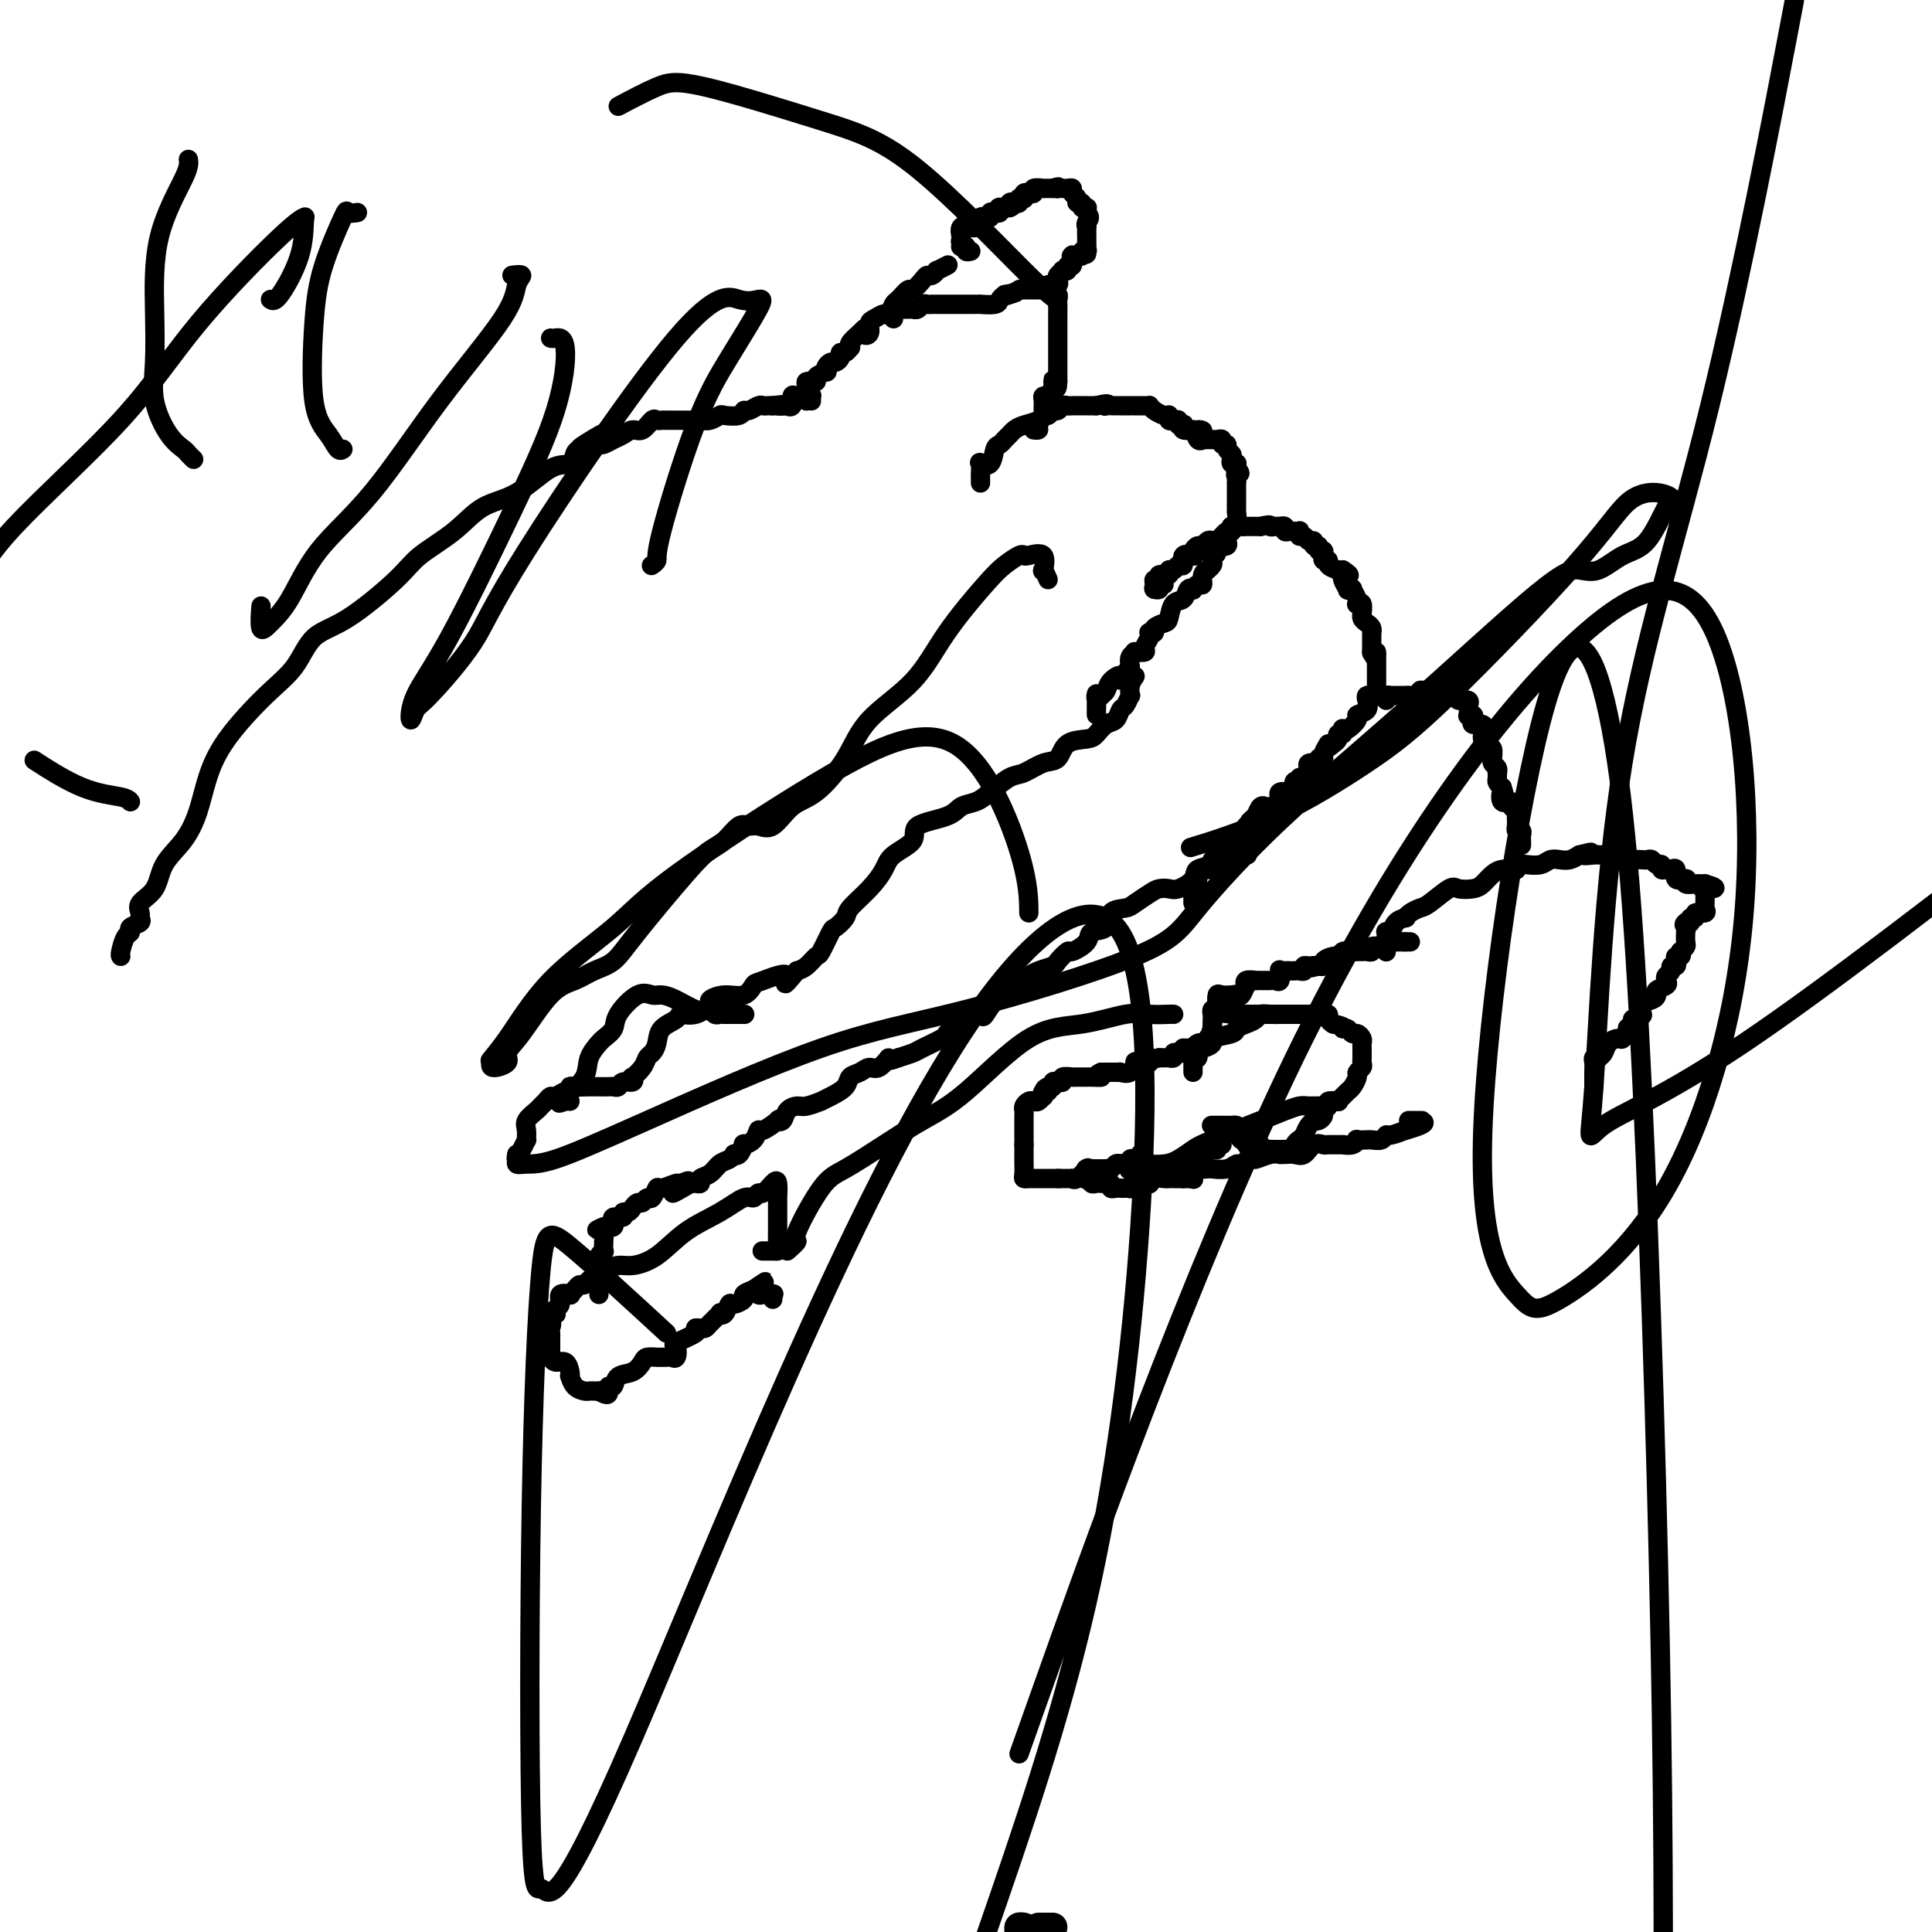 <svg viewBox='0 0 400 400' version='1.1' xmlns='http://www.w3.org/2000/svg' xmlns:xlink='http://www.w3.org/1999/xlink'><g fill='none' stroke='#000000' stroke-width='6' stroke-linecap='round' stroke-linejoin='round'><path d='M218,399c-0.875,0.000 -1.750,0.000 -2,0c-0.250,0.000 0.125,0.000 0,0c-0.125,0.000 -0.750,0.000 -1,0c-0.250,0.000 -0.125,0.000 0,0'/><path d='M212,399c-0.417,-0.083 -0.833,-0.167 -1,0c-0.167,0.167 -0.083,0.583 0,1'/><path d='M211,399c0.000,0.000 0.100,0.100 0.1,0.1'/><path d='M211,399c0.000,0.000 0.100,0.100 0.1,0.1'/></g>
<g fill='none' stroke='#000000' stroke-width='4' stroke-linecap='round' stroke-linejoin='round'><path d='M25,198c-0.079,-0.107 -0.157,-0.214 0,-1c0.157,-0.786 0.550,-2.252 1,-3c0.450,-0.748 0.959,-0.777 1,-1c0.041,-0.223 -0.384,-0.640 0,-1c0.384,-0.360 1.577,-0.664 2,-1c0.423,-0.336 0.075,-0.704 0,-1c-0.075,-0.296 0.122,-0.521 0,-1c-0.122,-0.479 -0.562,-1.214 0,-2c0.562,-0.786 2.128,-1.625 3,-3c0.872,-1.375 1.051,-3.287 2,-5c0.949,-1.713 2.668,-3.227 4,-5c1.332,-1.773 2.278,-3.805 3,-6c0.722,-2.195 1.219,-4.552 2,-7c0.781,-2.448 1.844,-4.986 4,-8c2.156,-3.014 5.403,-6.504 8,-9c2.597,-2.496 4.544,-3.997 6,-6c1.456,-2.003 2.422,-4.509 4,-6c1.578,-1.491 3.767,-1.968 7,-4c3.233,-2.032 7.510,-5.619 10,-8c2.490,-2.381 3.194,-3.556 5,-5c1.806,-1.444 4.715,-3.156 7,-5c2.285,-1.844 3.946,-3.821 6,-5c2.054,-1.179 4.501,-1.559 7,-3c2.499,-1.441 5.051,-3.941 7,-5c1.949,-1.059 3.296,-0.676 4,-1c0.704,-0.324 0.767,-1.357 1,-2c0.233,-0.643 0.638,-0.898 1,-1c0.362,-0.102 0.681,-0.051 1,0'/><path d='M121,93c8.620,-6.260 2.169,-2.410 0,-1c-2.169,1.410 -0.057,0.379 1,0c1.057,-0.379 1.060,-0.104 1,0c-0.060,0.104 -0.182,0.039 0,0c0.182,-0.039 0.668,-0.053 1,0c0.332,0.053 0.511,0.174 1,0c0.489,-0.174 1.286,-0.643 2,-1c0.714,-0.357 1.343,-0.603 2,-1c0.657,-0.397 1.343,-0.943 2,-1c0.657,-0.057 1.287,0.377 2,0c0.713,-0.377 1.511,-1.565 2,-2c0.489,-0.435 0.671,-0.117 1,0c0.329,0.117 0.806,0.031 1,0c0.194,-0.031 0.107,-0.009 1,0c0.893,0.009 2.767,0.003 4,0c1.233,-0.003 1.826,-0.005 2,0c0.174,0.005 -0.072,0.015 0,0c0.072,-0.015 0.460,-0.055 1,0c0.540,0.055 1.230,0.207 2,0c0.770,-0.207 1.620,-0.772 2,-1c0.380,-0.228 0.291,-0.117 1,0c0.709,0.117 2.217,0.242 3,0c0.783,-0.242 0.839,-0.849 1,-1c0.161,-0.151 0.425,0.156 1,0c0.575,-0.156 1.461,-0.774 2,-1c0.539,-0.226 0.732,-0.061 1,0c0.268,0.061 0.611,0.016 1,0c0.389,-0.016 0.826,-0.005 1,0c0.174,0.005 0.087,0.002 0,0'/><path d='M160,84c3.968,-0.466 1.388,-0.133 1,0c-0.388,0.133 1.414,0.064 2,0c0.586,-0.064 -0.046,-0.123 0,0c0.046,0.123 0.769,0.428 1,0c0.231,-0.428 -0.031,-1.589 0,-2c0.031,-0.411 0.354,-0.072 1,0c0.646,0.072 1.613,-0.122 2,0c0.387,0.122 0.193,0.561 0,1'/><path d='M167,83c1.167,-0.167 0.583,-0.083 0,0'/><path d='M168,83c-0.022,-0.422 -0.044,-0.844 0,-1c0.044,-0.156 0.156,-0.044 0,0c-0.156,0.044 -0.578,0.022 -1,0'/><path d='M167,82c-0.159,-0.050 -0.058,0.326 0,0c0.058,-0.326 0.072,-1.355 0,-2c-0.072,-0.645 -0.232,-0.908 0,-1c0.232,-0.092 0.854,-0.015 1,0c0.146,0.015 -0.185,-0.034 0,0c0.185,0.034 0.886,0.150 1,0c0.114,-0.150 -0.359,-0.566 0,-1c0.359,-0.434 1.549,-0.886 2,-1c0.451,-0.114 0.163,0.110 0,0c-0.163,-0.110 -0.202,-0.555 0,-1c0.202,-0.445 0.645,-0.889 1,-1c0.355,-0.111 0.620,0.110 1,0c0.380,-0.110 0.873,-0.551 1,-1c0.127,-0.449 -0.111,-0.907 0,-1c0.111,-0.093 0.571,0.180 1,0c0.429,-0.180 0.826,-0.811 1,-1c0.174,-0.189 0.124,0.065 0,0c-0.124,-0.065 -0.321,-0.447 0,-1c0.321,-0.553 1.161,-1.276 2,-2'/><path d='M178,69c1.865,-2.041 1.028,-0.642 1,0c-0.028,0.642 0.752,0.528 1,0c0.248,-0.528 -0.035,-1.469 0,-2c0.035,-0.531 0.390,-0.652 1,-1c0.610,-0.348 1.477,-0.924 2,-1c0.523,-0.076 0.702,0.349 1,0c0.298,-0.349 0.713,-1.473 1,-2c0.287,-0.527 0.444,-0.457 1,-1c0.556,-0.543 1.511,-1.700 2,-2c0.489,-0.300 0.514,0.255 1,0c0.486,-0.255 1.435,-1.321 2,-2c0.565,-0.679 0.747,-0.970 1,-1c0.253,-0.030 0.576,0.202 1,0c0.424,-0.202 0.949,-0.838 1,-1c0.051,-0.162 -0.371,0.149 0,0c0.371,-0.149 1.535,-0.757 2,-1c0.465,-0.243 0.233,-0.122 0,0'/><path d='M201,52c-0.453,0.112 -0.906,0.223 -1,0c-0.094,-0.223 0.171,-0.781 0,-1c-0.171,-0.219 -0.777,-0.097 -1,0c-0.223,0.097 -0.064,0.171 0,0c0.064,-0.171 0.032,-0.585 0,-1'/><path d='M199,50c-0.307,-0.240 -0.076,0.160 0,0c0.076,-0.160 -0.005,-0.879 0,-1c0.005,-0.121 0.096,0.356 0,0c-0.096,-0.356 -0.379,-1.544 0,-2c0.379,-0.456 1.421,-0.178 2,0c0.579,0.178 0.694,0.258 1,0c0.306,-0.258 0.804,-0.853 1,-1c0.196,-0.147 0.090,0.153 0,0c-0.090,-0.153 -0.165,-0.759 0,-1c0.165,-0.241 0.570,-0.116 1,0c0.430,0.116 0.886,0.223 1,0c0.114,-0.223 -0.115,-0.778 0,-1c0.115,-0.222 0.572,-0.112 1,0c0.428,0.112 0.826,0.226 1,0c0.174,-0.226 0.124,-0.792 0,-1c-0.124,-0.208 -0.321,-0.060 0,0c0.321,0.060 1.161,0.030 2,0'/><path d='M209,43c1.559,-1.023 0.455,-0.082 0,0c-0.455,0.082 -0.262,-0.696 0,-1c0.262,-0.304 0.592,-0.133 1,0c0.408,0.133 0.893,0.228 1,0c0.107,-0.228 -0.165,-0.779 0,-1c0.165,-0.221 0.766,-0.111 1,0c0.234,0.111 0.099,0.222 0,0c-0.099,-0.222 -0.163,-0.777 0,-1c0.163,-0.223 0.552,-0.112 1,0c0.448,0.112 0.956,0.226 1,0c0.044,-0.226 -0.375,-0.793 0,-1c0.375,-0.207 1.544,-0.056 2,0c0.456,0.056 0.200,0.015 0,0c-0.200,-0.015 -0.343,-0.004 0,0c0.343,0.004 1.171,0.002 2,0'/><path d='M218,39c1.632,-0.619 1.212,-0.167 1,0c-0.212,0.167 -0.216,0.048 0,0c0.216,-0.048 0.650,-0.024 1,0c0.350,0.024 0.614,0.049 1,0c0.386,-0.049 0.892,-0.172 1,0c0.108,0.172 -0.182,0.638 0,1c0.182,0.362 0.837,0.619 1,1c0.163,0.381 -0.167,0.887 0,1c0.167,0.113 0.829,-0.167 1,0c0.171,0.167 -0.150,0.779 0,1c0.150,0.221 0.772,0.049 1,0c0.228,-0.049 0.061,0.025 0,0c-0.061,-0.025 -0.018,-0.150 0,0c0.018,0.150 0.009,0.575 0,1'/><path d='M225,44c1.083,1.158 0.290,1.554 0,2c-0.290,0.446 -0.078,0.941 0,1c0.078,0.059 0.021,-0.318 0,0c-0.021,0.318 -0.006,1.333 0,2c0.006,0.667 0.002,0.987 0,1c-0.002,0.013 -0.000,-0.282 0,0c0.000,0.282 0.000,1.141 0,2'/><path d='M225,52c-0.019,1.233 -0.065,0.316 0,0c0.065,-0.316 0.242,-0.032 0,0c-0.242,0.032 -0.902,-0.190 -1,0c-0.098,0.190 0.367,0.791 0,1c-0.367,0.209 -1.567,0.027 -2,0c-0.433,-0.027 -0.101,0.102 0,0c0.101,-0.102 -0.030,-0.433 0,0c0.030,0.433 0.219,1.632 0,2c-0.219,0.368 -0.847,-0.095 -1,0c-0.153,0.095 0.169,0.746 0,1c-0.169,0.254 -0.828,0.110 -1,0c-0.172,-0.110 0.145,-0.187 0,0c-0.145,0.187 -0.750,0.638 -1,1c-0.250,0.362 -0.144,0.636 0,1c0.144,0.364 0.327,0.818 0,1c-0.327,0.182 -1.163,0.091 -2,0'/><path d='M217,59c-1.333,1.167 -0.667,0.583 0,0'/><path d='M217,59c-0.111,0.422 -0.222,0.844 0,1c0.222,0.156 0.778,0.044 1,0c0.222,-0.044 0.111,-0.022 0,0'/><path d='M218,60c0.094,0.395 -0.171,0.883 0,1c0.171,0.117 0.778,-0.137 1,0c0.222,0.137 0.060,0.664 0,1c-0.060,0.336 -0.016,0.481 0,1c0.016,0.519 0.004,1.414 0,2c-0.004,0.586 -0.001,0.865 0,1c0.001,0.135 0.000,0.128 0,0c-0.000,-0.128 -0.000,-0.376 0,0c0.000,0.376 0.000,1.375 0,2c-0.000,0.625 -0.000,0.874 0,1c0.000,0.126 0.000,0.127 0,0c-0.000,-0.127 -0.000,-0.384 0,0c0.000,0.384 0.000,1.407 0,2c-0.000,0.593 -0.000,0.755 0,1c0.000,0.245 0.000,0.571 0,1c-0.000,0.429 -0.000,0.960 0,1c0.000,0.040 0.000,-0.410 0,0c-0.000,0.410 -0.000,1.682 0,2c0.000,0.318 0.000,-0.317 0,0c-0.000,0.317 -0.000,1.585 0,2c0.000,0.415 0.000,-0.024 0,0c-0.000,0.024 -0.000,0.512 0,1'/><path d='M219,79c-0.088,2.911 -0.807,0.689 -1,0c-0.193,-0.689 0.141,0.155 0,1c-0.141,0.845 -0.756,1.693 -1,2c-0.244,0.307 -0.118,0.075 0,0c0.118,-0.075 0.229,0.006 0,0c-0.229,-0.006 -0.797,-0.100 -1,0c-0.203,0.100 -0.039,0.395 0,1c0.039,0.605 -0.046,1.521 0,2c0.046,0.479 0.222,0.521 0,1c-0.222,0.479 -0.843,1.397 -1,2c-0.157,0.603 0.150,0.893 0,1c-0.150,0.107 -0.757,0.031 -1,0c-0.243,-0.031 -0.121,-0.015 0,0'/><path d='M185,66c-0.089,-0.309 -0.177,-0.619 0,-1c0.177,-0.381 0.621,-0.834 1,-1c0.379,-0.166 0.693,-0.043 1,0c0.307,0.043 0.607,0.008 1,0c0.393,-0.008 0.879,0.012 1,0c0.121,-0.012 -0.123,-0.056 0,0c0.123,0.056 0.611,0.211 1,0c0.389,-0.211 0.678,-0.789 1,-1c0.322,-0.211 0.678,-0.057 1,0c0.322,0.057 0.609,0.015 1,0c0.391,-0.015 0.887,-0.004 1,0c0.113,0.004 -0.157,0.001 0,0c0.157,-0.001 0.741,-0.000 1,0c0.259,0.000 0.193,0.000 1,0c0.807,-0.000 2.486,-0.000 3,0c0.514,0.000 -0.139,0.001 0,0c0.139,-0.001 1.070,-0.003 2,0c0.930,0.003 1.860,0.012 2,0c0.140,-0.012 -0.509,-0.044 0,0c0.509,0.044 2.175,0.166 3,0c0.825,-0.166 0.807,-0.619 1,-1c0.193,-0.381 0.596,-0.691 1,-1'/><path d='M208,61c3.818,-0.790 1.863,-0.264 1,0c-0.863,0.264 -0.634,0.267 0,0c0.634,-0.267 1.672,-0.804 2,-1c0.328,-0.196 -0.053,-0.053 0,0c0.053,0.053 0.540,0.014 1,0c0.460,-0.014 0.894,-0.004 1,0c0.106,0.004 -0.116,0.001 0,0c0.116,-0.001 0.570,-0.000 1,0c0.430,0.000 0.837,0.000 1,0c0.163,-0.000 0.081,-0.000 0,0'/><path d='M203,100c0.004,-0.368 0.008,-0.737 0,-1c-0.008,-0.263 -0.027,-0.421 0,-1c0.027,-0.579 0.101,-1.580 0,-2c-0.101,-0.420 -0.378,-0.259 0,0c0.378,0.259 1.411,0.616 2,0c0.589,-0.616 0.735,-2.207 1,-3c0.265,-0.793 0.650,-0.790 1,-1c0.350,-0.210 0.665,-0.633 1,-1c0.335,-0.367 0.692,-0.677 1,-1c0.308,-0.323 0.569,-0.660 1,-1c0.431,-0.340 1.033,-0.684 2,-1c0.967,-0.316 2.301,-0.606 3,-1c0.699,-0.394 0.765,-0.894 1,-1c0.235,-0.106 0.641,0.182 1,0c0.359,-0.182 0.672,-0.833 1,-1c0.328,-0.167 0.672,0.151 1,0c0.328,-0.151 0.640,-0.773 1,-1c0.360,-0.227 0.766,-0.061 1,0c0.234,0.061 0.294,0.016 1,0c0.706,-0.016 2.059,-0.005 3,0c0.941,0.005 1.471,0.002 2,0'/><path d='M227,84c3.112,-0.774 2.392,-0.207 2,0c-0.392,0.207 -0.456,0.056 0,0c0.456,-0.056 1.433,-0.015 2,0c0.567,0.015 0.725,0.004 1,0c0.275,-0.004 0.669,-0.001 1,0c0.331,0.001 0.600,0.000 1,0c0.400,-0.000 0.930,-0.001 1,0c0.070,0.001 -0.319,0.003 0,0c0.319,-0.003 1.346,-0.011 2,0c0.654,0.011 0.936,0.041 1,0c0.064,-0.041 -0.088,-0.154 0,0c0.088,0.154 0.416,0.576 1,1c0.584,0.424 1.424,0.849 2,1c0.576,0.151 0.889,0.027 1,0c0.111,-0.027 0.020,0.044 0,0c-0.020,-0.044 0.032,-0.204 0,0c-0.032,0.204 -0.149,0.773 0,1c0.149,0.227 0.562,0.112 1,0c0.438,-0.112 0.900,-0.222 1,0c0.100,0.222 -0.162,0.778 0,1c0.162,0.222 0.747,0.112 1,0c0.253,-0.112 0.173,-0.226 0,0c-0.173,0.226 -0.438,0.793 0,1c0.438,0.207 1.579,0.056 2,0c0.421,-0.056 0.120,-0.016 0,0c-0.120,0.016 -0.060,0.008 0,0'/><path d='M247,89c3.338,0.652 1.682,-0.218 1,0c-0.682,0.218 -0.389,1.522 0,2c0.389,0.478 0.874,0.128 1,0c0.126,-0.128 -0.107,-0.034 0,0c0.107,0.034 0.555,0.008 1,0c0.445,-0.008 0.889,0.002 1,0c0.111,-0.002 -0.110,-0.015 0,0c0.110,0.015 0.550,0.060 1,0c0.450,-0.060 0.909,-0.223 1,0c0.091,0.223 -0.186,0.833 0,1c0.186,0.167 0.833,-0.109 1,0c0.167,0.109 -0.148,0.604 0,1c0.148,0.396 0.758,0.694 1,1c0.242,0.306 0.117,0.621 0,1c-0.117,0.379 -0.227,0.823 0,1c0.227,0.177 0.792,0.086 1,0c0.208,-0.086 0.059,-0.167 0,0c-0.059,0.167 -0.030,0.584 0,1'/><path d='M256,97c1.392,1.422 0.373,0.977 0,1c-0.373,0.023 -0.100,0.513 0,1c0.100,0.487 0.027,0.971 0,1c-0.027,0.029 -0.007,-0.396 0,0c0.007,0.396 0.002,1.613 0,2c-0.002,0.387 -0.001,-0.055 0,0c0.001,0.055 0.000,0.607 0,1c-0.000,0.393 -0.000,0.625 0,1c0.000,0.375 0.001,0.891 0,1c-0.001,0.109 -0.004,-0.191 0,0c0.004,0.191 0.015,0.874 0,1c-0.015,0.126 -0.056,-0.303 0,0c0.056,0.303 0.207,1.338 0,2c-0.207,0.662 -0.774,0.951 -1,1c-0.226,0.049 -0.112,-0.141 0,0c0.112,0.141 0.221,0.612 0,1c-0.221,0.388 -0.770,0.692 -1,1c-0.230,0.308 -0.139,0.622 0,1c0.139,0.378 0.325,0.822 0,1c-0.325,0.178 -1.163,0.089 -2,0'/><path d='M252,113c-0.558,2.714 0.048,1.501 0,1c-0.048,-0.501 -0.749,-0.288 -1,0c-0.251,0.288 -0.052,0.651 0,1c0.052,0.349 -0.043,0.684 0,1c0.043,0.316 0.222,0.614 0,1c-0.222,0.386 -0.847,0.859 -1,1c-0.153,0.141 0.165,-0.050 0,0c-0.165,0.050 -0.814,0.339 -1,1c-0.186,0.661 0.090,1.692 0,2c-0.090,0.308 -0.548,-0.106 -1,0c-0.452,0.106 -0.898,0.733 -1,1c-0.102,0.267 0.141,0.173 0,0c-0.141,-0.173 -0.666,-0.425 -1,0c-0.334,0.425 -0.475,1.528 -1,2c-0.525,0.472 -1.432,0.312 -2,1c-0.568,0.688 -0.797,2.223 -1,3c-0.203,0.777 -0.380,0.796 -1,1c-0.620,0.204 -1.682,0.593 -2,1c-0.318,0.407 0.106,0.834 0,1c-0.106,0.166 -0.744,0.073 -1,0c-0.256,-0.073 -0.129,-0.124 0,0c0.129,0.124 0.260,0.425 0,1c-0.260,0.575 -0.910,1.424 -1,2c-0.090,0.576 0.382,0.878 0,1c-0.382,0.122 -1.618,0.064 -2,0c-0.382,-0.064 0.089,-0.133 0,0c-0.089,0.133 -0.740,0.466 -1,1c-0.260,0.534 -0.130,1.267 0,2'/><path d='M234,138c-3.128,4.288 -1.947,2.508 -2,2c-0.053,-0.508 -1.338,0.256 -2,1c-0.662,0.744 -0.699,1.469 -1,2c-0.301,0.531 -0.865,0.867 -1,1c-0.135,0.133 0.160,0.064 0,0c-0.160,-0.064 -0.775,-0.123 -1,0c-0.225,0.123 -0.060,0.428 0,1c0.060,0.572 0.016,1.410 0,2c-0.016,0.590 -0.004,0.931 0,1c0.004,0.069 0.001,-0.135 0,-1c-0.001,-0.865 -0.000,-2.390 0,-3c0.000,-0.610 0.000,-0.305 0,0'/><path d='M241,121c-0.452,-0.113 -0.905,-0.226 -1,0c-0.095,0.226 0.167,0.792 0,1c-0.167,0.208 -0.762,0.060 -1,0c-0.238,-0.060 -0.119,-0.030 0,0'/><path d='M239,122c-0.291,-0.006 -0.018,-0.522 0,-1c0.018,-0.478 -0.220,-0.917 0,-1c0.220,-0.083 0.899,0.189 1,0c0.101,-0.189 -0.377,-0.840 0,-1c0.377,-0.160 1.608,0.169 2,0c0.392,-0.169 -0.055,-0.837 0,-1c0.055,-0.163 0.611,0.181 1,0c0.389,-0.181 0.612,-0.885 1,-1c0.388,-0.115 0.940,0.359 1,0c0.060,-0.359 -0.373,-1.550 0,-2c0.373,-0.450 1.553,-0.158 2,0c0.447,0.158 0.161,0.182 0,0c-0.161,-0.182 -0.198,-0.571 0,-1c0.198,-0.429 0.629,-0.897 1,-1c0.371,-0.103 0.680,0.161 1,0c0.320,-0.161 0.649,-0.746 1,-1c0.351,-0.254 0.724,-0.177 1,0c0.276,0.177 0.455,0.454 1,0c0.545,-0.454 1.456,-1.638 2,-2c0.544,-0.362 0.719,0.099 1,0c0.281,-0.099 0.667,-0.759 1,-1c0.333,-0.241 0.614,-0.065 1,0c0.386,0.065 0.878,0.017 1,0c0.122,-0.017 -0.125,-0.005 0,0c0.125,0.005 0.621,0.001 1,0c0.379,-0.001 0.640,-0.000 1,0c0.360,0.000 0.817,0.000 1,0c0.183,-0.000 0.091,-0.000 0,0'/><path d='M261,109c2.421,-0.619 1.973,-0.167 2,0c0.027,0.167 0.528,0.048 1,0c0.472,-0.048 0.914,-0.027 1,0c0.086,0.027 -0.184,0.060 0,0c0.184,-0.060 0.824,-0.212 1,0c0.176,0.212 -0.110,0.788 0,1c0.110,0.212 0.617,0.061 1,0c0.383,-0.061 0.642,-0.032 1,0c0.358,0.032 0.817,0.065 1,0c0.183,-0.065 0.092,-0.229 0,0c-0.092,0.229 -0.183,0.850 0,1c0.183,0.150 0.642,-0.171 1,0c0.358,0.171 0.617,0.835 1,1c0.383,0.165 0.891,-0.167 1,0c0.109,0.167 -0.181,0.833 0,1c0.181,0.167 0.833,-0.167 1,0c0.167,0.167 -0.153,0.833 0,1c0.153,0.167 0.777,-0.166 1,0c0.223,0.166 0.044,0.832 0,1c-0.044,0.168 0.047,-0.161 0,0c-0.047,0.161 -0.234,0.814 0,1c0.234,0.186 0.887,-0.094 1,0c0.113,0.094 -0.316,0.564 0,1c0.316,0.436 1.376,0.839 2,1c0.624,0.161 0.812,0.081 1,0'/><path d='M278,118c2.625,1.626 0.688,1.192 0,1c-0.688,-0.192 -0.128,-0.142 0,0c0.128,0.142 -0.177,0.376 0,1c0.177,0.624 0.836,1.638 1,2c0.164,0.362 -0.166,0.072 0,0c0.166,-0.072 0.828,0.072 1,0c0.172,-0.072 -0.146,-0.361 0,0c0.146,0.361 0.757,1.372 1,2c0.243,0.628 0.118,0.871 0,1c-0.118,0.129 -0.228,0.143 0,0c0.228,-0.143 0.796,-0.442 1,0c0.204,0.442 0.044,1.624 0,2c-0.044,0.376 0.027,-0.053 0,0c-0.027,0.053 -0.151,0.589 0,1c0.151,0.411 0.576,0.698 1,1c0.424,0.302 0.846,0.620 1,1c0.154,0.380 0.041,0.821 0,1c-0.041,0.179 -0.011,0.094 0,0c0.011,-0.094 0.003,-0.197 0,0c-0.003,0.197 -0.001,0.694 0,1c0.001,0.306 0.000,0.422 0,1c-0.000,0.578 -0.000,1.617 0,2c0.000,0.383 0.000,0.109 0,0c-0.000,-0.109 -0.000,-0.055 0,0'/><path d='M284,135c1.155,2.603 1.041,0.609 1,0c-0.041,-0.609 -0.011,0.165 0,1c0.011,0.835 0.003,1.730 0,2c-0.003,0.270 -0.001,-0.086 0,0c0.001,0.086 0.000,0.613 0,1c-0.000,0.387 -0.000,0.633 0,1c0.000,0.367 0.001,0.855 0,1c-0.001,0.145 -0.003,-0.052 0,0c0.003,0.052 0.011,0.353 0,1c-0.011,0.647 -0.042,1.639 0,2c0.042,0.361 0.157,0.089 0,0c-0.157,-0.089 -0.586,0.004 -1,0c-0.414,-0.004 -0.813,-0.104 -1,0c-0.187,0.104 -0.162,0.414 0,1c0.162,0.586 0.460,1.450 0,2c-0.460,0.550 -1.679,0.787 -2,1c-0.321,0.213 0.255,0.401 0,1c-0.255,0.599 -1.340,1.610 -2,2c-0.660,0.390 -0.894,0.160 -1,0c-0.106,-0.160 -0.084,-0.250 0,0c0.084,0.250 0.229,0.840 0,1c-0.229,0.160 -0.831,-0.111 -1,0c-0.169,0.111 0.095,0.603 0,1c-0.095,0.397 -0.547,0.698 -1,1'/><path d='M276,154c-1.636,1.575 -1.227,0.512 -1,0c0.227,-0.512 0.273,-0.473 0,0c-0.273,0.473 -0.865,1.379 -1,2c-0.135,0.621 0.188,0.955 0,1c-0.188,0.045 -0.888,-0.200 -1,0c-0.112,0.200 0.363,0.846 0,1c-0.363,0.154 -1.566,-0.183 -2,0c-0.434,0.183 -0.101,0.886 0,1c0.101,0.114 -0.029,-0.363 0,0c0.029,0.363 0.219,1.565 0,2c-0.219,0.435 -0.847,0.102 -1,0c-0.153,-0.102 0.169,0.026 0,0c-0.169,-0.026 -0.830,-0.205 -1,0c-0.170,0.205 0.152,0.795 0,1c-0.152,0.205 -0.777,0.027 -1,0c-0.223,-0.027 -0.044,0.098 0,0c0.044,-0.098 -0.048,-0.420 0,0c0.048,0.420 0.237,1.581 0,2c-0.237,0.419 -0.901,0.098 -1,0c-0.099,-0.098 0.368,0.029 0,0c-0.368,-0.029 -1.569,-0.214 -2,0c-0.431,0.214 -0.090,0.828 0,1c0.090,0.172 -0.070,-0.099 0,0c0.070,0.099 0.370,0.568 0,1c-0.370,0.432 -1.408,0.827 -2,1c-0.592,0.173 -0.736,0.123 -1,0c-0.264,-0.123 -0.647,-0.321 -1,0c-0.353,0.321 -0.677,1.160 -1,2'/><path d='M260,169c-2.493,2.255 -0.725,0.393 0,0c0.725,-0.393 0.405,0.682 0,1c-0.405,0.318 -0.897,-0.122 -1,0c-0.103,0.122 0.183,0.807 0,1c-0.183,0.193 -0.837,-0.107 -1,0c-0.163,0.107 0.163,0.620 0,1c-0.163,0.380 -0.814,0.628 -1,1c-0.186,0.372 0.094,0.869 0,1c-0.094,0.131 -0.562,-0.106 -1,0c-0.438,0.106 -0.848,0.553 -1,1c-0.152,0.447 -0.048,0.893 0,1c0.048,0.107 0.040,-0.127 0,0c-0.040,0.127 -0.111,0.614 -1,1c-0.889,0.386 -2.596,0.672 -3,1c-0.404,0.328 0.494,0.699 0,1c-0.494,0.301 -2.381,0.532 -3,1c-0.619,0.468 0.030,1.174 0,2c-0.030,0.826 -0.740,1.774 -1,2c-0.260,0.226 -0.070,-0.269 0,0c0.070,0.269 0.019,1.301 0,2c-0.019,0.699 -0.005,1.064 0,1c0.005,-0.064 0.001,-0.556 0,-1c-0.001,-0.444 -0.000,-0.841 0,-1c0.000,-0.159 0.000,-0.079 0,0'/><path d='M287,145c-0.089,-0.423 -0.178,-0.845 0,-1c0.178,-0.155 0.621,-0.041 1,0c0.379,0.041 0.692,0.011 1,0c0.308,-0.011 0.612,-0.002 1,0c0.388,0.002 0.860,-0.003 1,0c0.140,0.003 -0.051,0.015 0,0c0.051,-0.015 0.343,-0.057 1,0c0.657,0.057 1.678,0.211 2,0c0.322,-0.211 -0.054,-0.789 0,-1c0.054,-0.211 0.539,-0.056 1,0c0.461,0.056 0.898,0.014 1,0c0.102,-0.014 -0.131,-0.000 0,0c0.131,0.000 0.627,-0.014 1,0c0.373,0.014 0.622,0.056 1,0c0.378,-0.056 0.885,-0.211 1,0c0.115,0.211 -0.161,0.788 0,1c0.161,0.212 0.760,0.061 1,0c0.240,-0.061 0.120,-0.030 0,0'/><path d='M300,144c1.958,-0.137 0.353,0.020 0,0c-0.353,-0.020 0.546,-0.218 1,0c0.454,0.218 0.462,0.850 1,1c0.538,0.150 1.607,-0.184 2,0c0.393,0.184 0.109,0.886 0,1c-0.109,0.114 -0.043,-0.359 0,0c0.043,0.359 0.062,1.550 0,2c-0.062,0.450 -0.205,0.158 0,0c0.205,-0.158 0.759,-0.182 1,0c0.241,0.182 0.170,0.571 0,1c-0.170,0.429 -0.438,0.899 0,1c0.438,0.101 1.582,-0.166 2,0c0.418,0.166 0.111,0.767 0,1c-0.111,0.233 -0.026,0.100 0,0c0.026,-0.100 -0.007,-0.168 0,0c0.007,0.168 0.053,0.571 0,1c-0.053,0.429 -0.207,0.883 0,1c0.207,0.117 0.773,-0.105 1,0c0.227,0.105 0.114,0.535 0,1c-0.114,0.465 -0.228,0.965 0,1c0.228,0.035 0.797,-0.394 1,0c0.203,0.394 0.040,1.612 0,2c-0.040,0.388 0.042,-0.055 0,0c-0.042,0.055 -0.207,0.606 0,1c0.207,0.394 0.787,0.630 1,1c0.213,0.370 0.060,0.873 0,1c-0.060,0.127 -0.026,-0.120 0,0c0.026,0.120 0.046,0.609 0,1c-0.046,0.391 -0.156,0.683 0,1c0.156,0.317 0.578,0.658 1,1'/><path d='M311,163c0.652,2.113 0.284,0.895 0,1c-0.284,0.105 -0.482,1.533 0,2c0.482,0.467 1.646,-0.029 2,0c0.354,0.029 -0.101,0.581 0,1c0.101,0.419 0.759,0.705 1,1c0.241,0.295 0.065,0.600 0,1c-0.065,0.400 -0.018,0.896 0,1c0.018,0.104 0.009,-0.183 0,0c-0.009,0.183 -0.016,0.837 0,1c0.016,0.163 0.057,-0.164 0,0c-0.057,0.164 -0.211,0.818 0,1c0.211,0.182 0.789,-0.109 1,0c0.211,0.109 0.057,0.618 0,1c-0.057,0.382 -0.015,0.639 0,1c0.015,0.361 0.004,0.828 0,1c-0.004,0.172 -0.001,0.049 0,0c0.001,-0.049 0.001,-0.025 0,0'/><path d='M287,197c-0.001,0.060 -0.001,0.121 0,0c0.001,-0.121 0.004,-0.423 0,-1c-0.004,-0.577 -0.013,-1.429 0,-2c0.013,-0.571 0.050,-0.861 0,-1c-0.050,-0.139 -0.186,-0.128 0,0c0.186,0.128 0.693,0.371 1,0c0.307,-0.371 0.414,-1.357 1,-2c0.586,-0.643 1.649,-0.944 2,-1c0.351,-0.056 -0.011,0.131 0,0c0.011,-0.131 0.397,-0.582 1,-1c0.603,-0.418 1.425,-0.805 2,-1c0.575,-0.195 0.902,-0.198 2,-1c1.098,-0.802 2.966,-2.404 4,-3c1.034,-0.596 1.236,-0.188 2,0c0.764,0.188 2.092,0.155 3,0c0.908,-0.155 1.396,-0.433 2,-1c0.604,-0.567 1.323,-1.424 2,-2c0.677,-0.576 1.311,-0.873 2,-1c0.689,-0.127 1.434,-0.086 2,0c0.566,0.086 0.952,0.215 1,0c0.048,-0.215 -0.244,-0.776 0,-1c0.244,-0.224 1.024,-0.112 2,0c0.976,0.112 2.148,0.223 3,0c0.852,-0.223 1.383,-0.782 2,-1c0.617,-0.218 1.320,-0.097 2,0c0.680,0.097 1.337,0.171 2,0c0.663,-0.171 1.331,-0.585 2,-1'/><path d='M327,177c4.299,-1.083 1.547,-0.290 1,0c-0.547,0.290 1.110,0.078 2,0c0.890,-0.078 1.012,-0.021 1,0c-0.012,0.021 -0.158,0.004 0,0c0.158,-0.004 0.619,0.003 1,0c0.381,-0.003 0.682,-0.015 1,0c0.318,0.015 0.652,0.056 1,0c0.348,-0.056 0.709,-0.211 1,0c0.291,0.211 0.512,0.788 1,1c0.488,0.212 1.244,0.061 2,0c0.756,-0.061 1.513,-0.031 2,0c0.487,0.031 0.704,0.065 1,0c0.296,-0.065 0.670,-0.228 1,0c0.330,0.228 0.614,0.845 1,1c0.386,0.155 0.873,-0.154 1,0c0.127,0.154 -0.105,0.771 0,1c0.105,0.229 0.548,0.069 1,0c0.452,-0.069 0.913,-0.047 1,0c0.087,0.047 -0.201,0.118 0,0c0.201,-0.118 0.892,-0.425 1,0c0.108,0.425 -0.365,1.582 0,2c0.365,0.418 1.569,0.098 2,0c0.431,-0.098 0.090,0.026 0,0c-0.090,-0.026 0.070,-0.203 0,0c-0.070,0.203 -0.369,0.786 0,1c0.369,0.214 1.407,0.058 2,0c0.593,-0.058 0.741,-0.016 1,0c0.259,0.016 0.630,0.008 1,0'/><path d='M353,183c4.022,1.151 1.078,1.029 0,1c-1.078,-0.029 -0.289,0.034 0,0c0.289,-0.034 0.077,-0.164 0,0c-0.077,0.164 -0.018,0.622 0,1c0.018,0.378 -0.003,0.674 0,1c0.003,0.326 0.030,0.680 0,1c-0.030,0.320 -0.117,0.607 0,1c0.117,0.393 0.438,0.894 0,1c-0.438,0.106 -1.637,-0.181 -2,0c-0.363,0.181 0.109,0.832 0,1c-0.109,0.168 -0.799,-0.147 -1,0c-0.201,0.147 0.085,0.756 0,1c-0.085,0.244 -0.543,0.122 -1,0'/><path d='M349,191c-0.619,0.477 -0.166,0.671 0,1c0.166,0.329 0.045,0.795 0,1c-0.045,0.205 -0.016,0.150 0,0c0.016,-0.150 0.018,-0.395 0,0c-0.018,0.395 -0.056,1.430 0,2c0.056,0.570 0.208,0.674 0,1c-0.208,0.326 -0.774,0.875 -1,1c-0.226,0.125 -0.112,-0.173 0,0c0.112,0.173 0.222,0.816 0,1c-0.222,0.184 -0.777,-0.091 -1,0c-0.223,0.091 -0.116,0.549 0,1c0.116,0.451 0.241,0.894 0,1c-0.241,0.106 -0.847,-0.126 -1,0c-0.153,0.126 0.148,0.611 0,1c-0.148,0.389 -0.743,0.681 -1,1c-0.257,0.319 -0.176,0.663 0,1c0.176,0.337 0.446,0.666 0,1c-0.446,0.334 -1.608,0.671 -2,1c-0.392,0.329 -0.014,0.648 0,1c0.014,0.352 -0.336,0.735 -1,1c-0.664,0.265 -1.642,0.411 -2,1c-0.358,0.589 -0.096,1.620 0,2c0.096,0.380 0.028,0.109 0,0c-0.028,-0.109 -0.014,-0.054 0,0'/><path d='M340,210c-1.863,3.047 -2.019,1.164 -2,1c0.019,-0.164 0.213,1.391 0,2c-0.213,0.609 -0.835,0.270 -1,0c-0.165,-0.270 0.125,-0.472 0,0c-0.125,0.472 -0.664,1.619 -1,2c-0.336,0.381 -0.467,-0.003 -1,0c-0.533,0.003 -1.467,0.393 -2,1c-0.533,0.607 -0.665,1.433 -1,2c-0.335,0.567 -0.874,0.876 -1,1c-0.126,0.124 0.163,0.061 0,0c-0.163,-0.061 -0.776,-0.122 -1,0c-0.224,0.122 -0.060,0.428 0,1c0.060,0.572 0.016,1.411 0,2c-0.016,0.589 -0.004,0.929 0,1c0.004,0.071 0.001,-0.125 0,0c-0.001,0.125 -0.000,0.572 0,1c0.000,0.428 0.000,0.837 0,1c-0.000,0.163 -0.000,0.082 0,0'/><path d='M291,195c0.533,0.000 1.067,0.000 1,0c-0.067,0.000 -0.733,0.000 -1,0c-0.267,0.000 -0.133,0.000 0,0'/><path d='M291,195c-0.178,-0.000 -0.622,-0.001 -1,0c-0.378,0.001 -0.689,0.004 -1,0c-0.311,-0.004 -0.621,-0.015 -1,0c-0.379,0.015 -0.827,0.056 -1,0c-0.173,-0.056 -0.070,-0.207 0,0c0.070,0.207 0.107,0.774 0,1c-0.107,0.226 -0.358,0.113 -1,0c-0.642,-0.113 -1.673,-0.227 -2,0c-0.327,0.227 0.052,0.793 0,1c-0.052,0.207 -0.535,0.055 -1,0c-0.465,-0.055 -0.911,-0.015 -1,0c-0.089,0.015 0.179,0.003 0,0c-0.179,-0.003 -0.805,0.003 -1,0c-0.195,-0.003 0.040,-0.015 0,0c-0.040,0.015 -0.356,0.056 -1,0c-0.644,-0.056 -1.616,-0.208 -2,0c-0.384,0.208 -0.179,0.778 0,1c0.179,0.222 0.333,0.098 0,0c-0.333,-0.098 -1.151,-0.171 -2,0c-0.849,0.171 -1.729,0.584 -2,1c-0.271,0.416 0.065,0.833 0,1c-0.065,0.167 -0.533,0.083 -1,0'/><path d='M273,200c-2.968,0.769 -1.387,0.192 -1,0c0.387,-0.192 -0.421,0.001 -1,0c-0.579,-0.001 -0.929,-0.196 -1,0c-0.071,0.196 0.136,0.785 0,1c-0.136,0.215 -0.614,0.058 -1,0c-0.386,-0.058 -0.678,-0.018 -1,0c-0.322,0.018 -0.674,0.012 -1,0c-0.326,-0.012 -0.626,-0.031 -1,0c-0.374,0.031 -0.821,0.114 -1,0c-0.179,-0.114 -0.089,-0.423 0,0c0.089,0.423 0.179,1.577 0,2c-0.179,0.423 -0.627,0.113 -1,0c-0.373,-0.113 -0.672,-0.030 -1,0c-0.328,0.030 -0.684,0.007 -1,0c-0.316,-0.007 -0.593,0.002 -1,0c-0.407,-0.002 -0.946,-0.017 -1,0c-0.054,0.017 0.375,0.064 0,0c-0.375,-0.064 -1.553,-0.241 -2,0c-0.447,0.241 -0.161,0.900 0,1c0.161,0.100 0.197,-0.358 0,0c-0.197,0.358 -0.628,1.531 -1,2c-0.372,0.469 -0.686,0.235 -1,0'/><path d='M256,206c-2.571,0.928 -0.499,0.249 0,0c0.499,-0.249 -0.574,-0.069 -1,0c-0.426,0.069 -0.206,0.025 0,0c0.206,-0.025 0.396,-0.031 0,0c-0.396,0.031 -1.378,0.098 -2,0c-0.622,-0.098 -0.885,-0.362 -1,0c-0.115,0.362 -0.083,1.350 0,2c0.083,0.650 0.219,0.962 0,1c-0.219,0.038 -0.791,-0.197 -1,0c-0.209,0.197 -0.056,0.826 0,1c0.056,0.174 0.015,-0.108 0,0c-0.015,0.108 -0.004,0.606 0,1c0.004,0.394 0.001,0.684 0,1c-0.001,0.316 -0.001,0.658 0,1'/><path d='M251,213c-0.708,1.265 0.021,0.928 0,1c-0.021,0.072 -0.793,0.554 -1,1c-0.207,0.446 0.151,0.855 0,1c-0.151,0.145 -0.810,0.025 -1,0c-0.190,-0.025 0.090,0.046 0,0c-0.090,-0.046 -0.549,-0.208 -1,0c-0.451,0.208 -0.894,0.788 -1,1c-0.106,0.212 0.125,0.057 0,0c-0.125,-0.057 -0.607,-0.016 -1,0c-0.393,0.016 -0.696,0.008 -1,0'/><path d='M245,217c-0.885,0.841 -0.098,0.943 0,1c0.098,0.057 -0.495,0.068 -1,0c-0.505,-0.068 -0.923,-0.214 -1,0c-0.077,0.214 0.187,0.789 0,1c-0.187,0.211 -0.823,0.056 -1,0c-0.177,-0.056 0.106,-0.015 0,0c-0.106,0.015 -0.602,0.004 -1,0c-0.398,-0.004 -0.699,-0.002 -1,0'/><path d='M240,219c-1.226,0.311 -1.791,0.087 -2,0c-0.209,-0.087 -0.063,-0.038 0,0c0.063,0.038 0.041,0.063 0,0c-0.041,-0.063 -0.102,-0.215 0,0c0.102,0.215 0.365,0.797 0,1c-0.365,0.203 -1.359,0.026 -2,0c-0.641,-0.026 -0.928,0.098 -1,0c-0.072,-0.098 0.070,-0.419 0,0c-0.070,0.419 -0.352,1.576 -1,2c-0.648,0.424 -1.662,0.114 -2,0c-0.338,-0.114 0.001,-0.030 0,0c-0.001,0.030 -0.343,0.008 -1,0c-0.657,-0.008 -1.630,-0.002 -2,0c-0.370,0.002 -0.138,0.001 0,0c0.138,-0.001 0.182,-0.000 0,0c-0.182,0.000 -0.591,0.000 -1,0'/><path d='M228,222c-1.751,0.691 -0.128,0.917 0,1c0.128,0.083 -1.240,0.022 -2,0c-0.760,-0.022 -0.911,-0.006 -1,0c-0.089,0.006 -0.115,0.002 0,0c0.115,-0.002 0.373,-0.000 0,0c-0.373,0.000 -1.376,-0.001 -2,0c-0.624,0.001 -0.870,0.004 -1,0c-0.130,-0.004 -0.143,-0.015 0,0c0.143,0.015 0.441,0.056 0,0c-0.441,-0.056 -1.620,-0.207 -2,0c-0.380,0.207 0.039,0.774 0,1c-0.039,0.226 -0.536,0.112 -1,0c-0.464,-0.112 -0.894,-0.223 -1,0c-0.106,0.223 0.113,0.778 0,1c-0.113,0.222 -0.556,0.111 -1,0'/><path d='M217,225c-1.642,0.708 -0.247,0.978 0,1c0.247,0.022 -0.655,-0.204 -1,0c-0.345,0.204 -0.134,0.839 0,1c0.134,0.161 0.190,-0.150 0,0c-0.190,0.150 -0.625,0.761 -1,1c-0.375,0.239 -0.689,0.105 -1,0c-0.311,-0.105 -0.619,-0.182 -1,0c-0.381,0.182 -0.834,0.622 -1,1c-0.166,0.378 -0.044,0.693 0,1c0.044,0.307 0.012,0.606 0,1c-0.012,0.394 -0.003,0.884 0,1c0.003,0.116 0.001,-0.141 0,0c-0.001,0.141 -0.000,0.682 0,1c0.000,0.318 0.000,0.415 0,1c-0.000,0.585 -0.000,1.657 0,2c0.000,0.343 0.000,-0.045 0,0c-0.000,0.045 -0.000,0.522 0,1'/><path d='M212,237c0.000,1.438 0.000,1.033 0,1c-0.000,-0.033 -0.001,0.307 0,1c0.001,0.693 0.004,1.741 0,2c-0.004,0.259 -0.013,-0.270 0,0c0.013,0.270 0.050,1.340 0,2c-0.050,0.660 -0.185,0.909 0,1c0.185,0.091 0.690,0.024 1,0c0.310,-0.024 0.425,-0.007 1,0c0.575,0.007 1.612,0.002 2,0c0.388,-0.002 0.129,-0.000 0,0c-0.129,0.000 -0.127,0.000 0,0c0.127,-0.000 0.380,-0.000 1,0c0.620,0.000 1.606,0.000 2,0c0.394,-0.000 0.197,-0.000 0,0'/><path d='M219,244c1.266,0.001 0.929,0.002 1,0c0.071,-0.002 0.548,-0.008 1,0c0.452,0.008 0.878,0.030 1,0c0.122,-0.030 -0.060,-0.113 0,0c0.060,0.113 0.363,0.423 1,0c0.637,-0.423 1.609,-1.577 2,-2c0.391,-0.423 0.199,-0.113 0,0c-0.199,0.113 -0.407,0.030 0,0c0.407,-0.030 1.429,-0.008 2,0c0.571,0.008 0.692,0.003 1,0c0.308,-0.003 0.803,-0.005 1,0c0.197,0.005 0.094,0.015 0,0c-0.094,-0.015 -0.180,-0.056 0,0c0.180,0.056 0.625,0.207 1,0c0.375,-0.207 0.678,-0.774 1,-1c0.322,-0.226 0.661,-0.113 1,0'/><path d='M232,241c2.174,-0.480 1.108,-0.180 1,0c-0.108,0.180 0.741,0.240 1,0c0.259,-0.240 -0.072,-0.781 0,-1c0.072,-0.219 0.548,-0.118 1,0c0.452,0.118 0.881,0.253 1,0c0.119,-0.253 -0.071,-0.892 0,-1c0.071,-0.108 0.404,0.317 0,1c-0.404,0.683 -1.544,1.624 -2,2c-0.456,0.376 -0.228,0.188 0,0'/><path d='M225,244c0.002,0.248 0.005,0.496 0,0c-0.005,-0.496 -0.016,-1.737 0,-2c0.016,-0.263 0.060,0.451 0,1c-0.060,0.549 -0.223,0.932 0,1c0.223,0.068 0.833,-0.178 1,0c0.167,0.178 -0.110,0.780 0,1c0.110,0.220 0.607,0.059 1,0c0.393,-0.059 0.684,-0.017 1,0c0.316,0.017 0.658,0.008 1,0'/><path d='M229,245c0.555,0.171 -0.059,0.098 0,0c0.059,-0.098 0.789,-0.222 1,0c0.211,0.222 -0.097,0.791 0,1c0.097,0.209 0.600,0.057 1,0c0.400,-0.057 0.699,-0.019 1,0c0.301,0.019 0.605,0.019 1,0c0.395,-0.019 0.880,-0.058 1,0c0.120,0.058 -0.127,0.212 0,0c0.127,-0.212 0.626,-0.789 1,-1c0.374,-0.211 0.621,-0.056 1,0c0.379,0.056 0.888,0.011 1,0c0.112,-0.011 -0.174,0.011 0,0c0.174,-0.011 0.807,-0.056 1,0c0.193,0.056 -0.054,0.211 0,0c0.054,-0.211 0.410,-0.789 1,-1c0.590,-0.211 1.415,-0.057 2,0c0.585,0.057 0.931,0.015 1,0c0.069,-0.015 -0.139,-0.004 0,0c0.139,0.004 0.625,0.001 1,0c0.375,-0.001 0.639,-0.000 1,0c0.361,0.000 0.817,0.000 1,0c0.183,-0.000 0.091,-0.000 0,0'/><path d='M245,244c2.859,-0.033 2.007,0.383 2,0c-0.007,-0.383 0.831,-1.566 1,-2c0.169,-0.434 -0.330,-0.120 0,0c0.330,0.120 1.488,0.047 2,0c0.512,-0.047 0.379,-0.069 1,0c0.621,0.069 1.996,0.230 3,0c1.004,-0.230 1.637,-0.850 2,-1c0.363,-0.150 0.455,0.170 1,0c0.545,-0.170 1.543,-0.830 2,-1c0.457,-0.170 0.373,0.151 1,0c0.627,-0.151 1.964,-0.773 3,-1c1.036,-0.227 1.772,-0.059 2,0c0.228,0.059 -0.053,0.008 0,0c0.053,-0.008 0.438,0.026 1,0c0.562,-0.026 1.300,-0.112 2,0c0.700,0.112 1.362,0.422 2,0c0.638,-0.422 1.251,-1.578 2,-2c0.749,-0.422 1.633,-0.112 2,0c0.367,0.112 0.218,0.026 1,0c0.782,-0.026 2.495,0.007 3,0c0.505,-0.007 -0.197,-0.054 0,0c0.197,0.054 1.292,0.211 2,0c0.708,-0.211 1.029,-0.789 1,-1c-0.029,-0.211 -0.408,-0.056 0,0c0.408,0.056 1.601,0.011 2,0c0.399,-0.011 0.003,0.012 0,0c-0.003,-0.012 0.389,-0.060 1,0c0.611,0.060 1.443,0.226 2,0c0.557,-0.226 0.840,-0.844 1,-1c0.160,-0.156 0.197,0.150 1,0c0.803,-0.150 2.372,-0.757 3,-1c0.628,-0.243 0.314,-0.121 0,0'/><path d='M291,234c7.220,-2.000 2.271,-2.000 1,-2c-1.271,0.000 1.137,0.000 2,0c0.863,-0.000 0.180,-0.000 0,0c-0.180,0.000 0.144,0.000 0,0c-0.144,0.000 -0.755,0.000 -1,0c-0.245,-0.000 -0.122,0.000 0,0'/><path d='M247,222c0.002,-0.731 0.004,-1.462 0,-2c-0.004,-0.538 -0.016,-0.884 0,-1c0.016,-0.116 0.058,-0.002 0,0c-0.058,0.002 -0.217,-0.108 0,0c0.217,0.108 0.811,0.432 1,0c0.189,-0.432 -0.026,-1.621 0,-2c0.026,-0.379 0.293,0.053 1,0c0.707,-0.053 1.855,-0.592 2,-1c0.145,-0.408 -0.715,-0.687 0,-1c0.715,-0.313 3.003,-0.662 4,-1c0.997,-0.338 0.704,-0.665 1,-1c0.296,-0.335 1.183,-0.678 2,-1c0.817,-0.322 1.566,-0.622 2,-1c0.434,-0.378 0.553,-0.833 1,-1c0.447,-0.167 1.223,-0.045 2,0c0.777,0.045 1.556,0.012 2,0c0.444,-0.012 0.553,-0.003 1,0c0.447,0.003 1.233,0.001 2,0c0.767,-0.001 1.516,-0.000 2,0c0.484,0.000 0.703,0.000 1,0c0.297,-0.000 0.672,-0.001 1,0c0.328,0.001 0.609,0.003 1,0c0.391,-0.003 0.892,-0.012 1,0c0.108,0.012 -0.177,0.044 0,0c0.177,-0.044 0.817,-0.166 1,0c0.183,0.166 -0.091,0.619 0,1c0.091,0.381 0.545,0.691 1,1'/><path d='M276,212c2.786,0.531 2.252,0.860 2,1c-0.252,0.140 -0.221,0.093 0,0c0.221,-0.093 0.634,-0.232 1,0c0.366,0.232 0.687,0.836 1,1c0.313,0.164 0.620,-0.111 1,0c0.380,0.111 0.834,0.608 1,1c0.166,0.392 0.045,0.679 0,1c-0.045,0.321 -0.012,0.678 0,1c0.012,0.322 0.004,0.611 0,1c-0.004,0.389 -0.005,0.878 0,1c0.005,0.122 0.016,-0.123 0,0c-0.016,0.123 -0.060,0.614 0,1c0.060,0.386 0.223,0.667 0,1c-0.223,0.333 -0.833,0.719 -1,1c-0.167,0.281 0.109,0.457 0,1c-0.109,0.543 -0.601,1.452 -1,2c-0.399,0.548 -0.703,0.734 -1,1c-0.297,0.266 -0.586,0.610 -1,1c-0.414,0.390 -0.952,0.825 -1,1c-0.048,0.175 0.394,0.088 0,0c-0.394,-0.088 -1.625,-0.178 -2,0c-0.375,0.178 0.106,0.622 0,1c-0.106,0.378 -0.798,0.689 -1,1c-0.202,0.311 0.087,0.621 0,1c-0.087,0.379 -0.548,0.825 -1,1c-0.452,0.175 -0.894,0.078 -1,0c-0.106,-0.078 0.125,-0.136 0,0c-0.125,0.136 -0.607,0.468 -1,1c-0.393,0.532 -0.696,1.266 -1,2'/><path d='M270,235c-2.020,2.348 -1.071,1.218 -1,1c0.071,-0.218 -0.738,0.478 -1,1c-0.262,0.522 0.021,0.872 0,1c-0.021,0.128 -0.347,0.034 -1,0c-0.653,-0.034 -1.631,-0.009 -2,0c-0.369,0.009 -0.127,0.004 0,0c0.127,-0.004 0.140,-0.005 0,0c-0.140,0.005 -0.433,0.015 -1,0c-0.567,-0.015 -1.409,-0.057 -2,0c-0.591,0.057 -0.933,0.213 -1,0c-0.067,-0.213 0.140,-0.793 0,-1c-0.140,-0.207 -0.629,-0.040 -1,0c-0.371,0.040 -0.625,-0.048 -1,0c-0.375,0.048 -0.870,0.234 -1,0c-0.130,-0.234 0.106,-0.886 0,-1c-0.106,-0.114 -0.553,0.309 -1,0c-0.447,-0.309 -0.892,-1.351 -1,-2c-0.108,-0.649 0.121,-0.906 0,-1c-0.121,-0.094 -0.593,-0.025 -1,0c-0.407,0.025 -0.750,0.007 -1,0c-0.250,-0.007 -0.407,-0.002 -1,0c-0.593,0.002 -1.623,0.000 -2,0c-0.377,-0.000 -0.102,-0.000 0,0c0.102,0.000 0.029,0.000 0,0c-0.029,-0.000 -0.015,-0.000 0,0'/><path d='M253,237c-0.440,-0.120 -0.879,-0.240 -1,0c-0.121,0.240 0.077,0.839 0,1c-0.077,0.161 -0.427,-0.115 -1,0c-0.573,0.115 -1.368,0.623 -2,1c-0.632,0.377 -1.101,0.623 -2,1c-0.899,0.377 -2.230,0.885 -3,1c-0.770,0.115 -0.980,-0.164 -2,0c-1.020,0.164 -2.850,0.772 -4,1c-1.150,0.228 -1.621,0.075 -2,0c-0.379,-0.075 -0.667,-0.072 -1,0c-0.333,0.072 -0.711,0.213 0,0c0.711,-0.213 2.512,-0.782 3,-1c0.488,-0.218 -0.336,-0.087 0,0c0.336,0.087 1.832,0.129 3,0c1.168,-0.129 2.006,-0.430 3,-1c0.994,-0.570 2.143,-1.410 3,-2c0.857,-0.590 1.421,-0.928 4,-2c2.579,-1.072 7.172,-2.876 10,-4c2.828,-1.124 3.892,-1.569 5,-2c1.108,-0.431 2.261,-0.847 3,-1c0.739,-0.153 1.062,-0.041 2,0c0.938,0.041 2.489,0.011 3,0c0.511,-0.011 -0.018,-0.003 0,0c0.018,0.003 0.582,0.001 0,0c-0.582,-0.001 -2.309,-0.000 -3,0c-0.691,0.000 -0.345,0.000 0,0'/><path d='M251,213c0.007,-0.483 0.013,-0.967 0,-1c-0.013,-0.033 -0.047,0.383 0,0c0.047,-0.383 0.174,-1.567 1,-2c0.826,-0.433 2.349,-0.116 3,0c0.651,0.116 0.429,0.031 1,0c0.571,-0.031 1.936,-0.008 3,0c1.064,0.008 1.826,0.002 2,0c0.174,-0.002 -0.242,-0.001 0,0c0.242,0.001 1.142,0.000 2,0c0.858,-0.000 1.674,-0.000 2,0c0.326,0.000 0.163,0.000 0,0'/><path d='M258,177c0.233,0.002 0.466,0.005 0,0c-0.466,-0.005 -1.631,-0.016 -2,0c-0.369,0.016 0.060,0.061 0,0c-0.060,-0.061 -0.607,-0.226 -1,0c-0.393,0.226 -0.631,0.844 -1,1c-0.369,0.156 -0.869,-0.150 -1,0c-0.131,0.150 0.105,0.757 0,1c-0.105,0.243 -0.553,0.121 -1,0'/><path d='M252,179c-1.202,0.242 -1.208,-0.152 -1,0c0.208,0.152 0.628,0.850 0,1c-0.628,0.150 -2.304,-0.247 -3,0c-0.696,0.247 -0.412,1.140 -1,2c-0.588,0.860 -2.048,1.687 -3,2c-0.952,0.313 -1.394,0.112 -2,0c-0.606,-0.112 -1.375,-0.134 -2,0c-0.625,0.134 -1.107,0.425 -2,1c-0.893,0.575 -2.198,1.435 -3,2c-0.802,0.565 -1.102,0.836 -2,1c-0.898,0.164 -2.395,0.220 -3,1c-0.605,0.780 -0.318,2.284 -1,3c-0.682,0.716 -2.334,0.643 -3,1c-0.666,0.357 -0.348,1.142 -1,2c-0.652,0.858 -2.275,1.788 -3,2c-0.725,0.212 -0.553,-0.293 -1,0c-0.447,0.293 -1.513,1.383 -2,2c-0.487,0.617 -0.394,0.760 -1,1c-0.606,0.240 -1.911,0.577 -3,1c-1.089,0.423 -1.964,0.933 -3,2c-1.036,1.067 -2.235,2.691 -3,3c-0.765,0.309 -1.096,-0.696 -2,0c-0.904,0.696 -2.379,3.094 -3,4c-0.621,0.906 -0.387,0.322 -1,0c-0.613,-0.322 -2.073,-0.381 -3,0c-0.927,0.381 -1.322,1.201 -2,2c-0.678,0.799 -1.640,1.576 -2,2c-0.360,0.424 -0.117,0.495 -1,1c-0.883,0.505 -2.892,1.444 -4,2c-1.108,0.556 -1.317,0.730 -2,1c-0.683,0.270 -1.842,0.635 -3,1'/><path d='M186,219c-3.142,1.267 -1.998,-0.065 -2,0c-0.002,0.065 -1.151,1.526 -2,2c-0.849,0.474 -1.400,-0.038 -2,0c-0.600,0.038 -1.251,0.627 -2,1c-0.749,0.373 -1.595,0.530 -2,1c-0.405,0.470 -0.367,1.254 -1,2c-0.633,0.746 -1.937,1.453 -3,2c-1.063,0.547 -1.885,0.933 -2,1c-0.115,0.067 0.478,-0.185 0,0c-0.478,0.185 -2.028,0.807 -3,1c-0.972,0.193 -1.368,-0.041 -2,0c-0.632,0.041 -1.500,0.359 -2,1c-0.500,0.641 -0.631,1.606 -1,2c-0.369,0.394 -0.976,0.217 -1,0c-0.024,-0.217 0.536,-0.474 0,0c-0.536,0.474 -2.167,1.680 -3,2c-0.833,0.320 -0.867,-0.247 -1,0c-0.133,0.247 -0.365,1.306 -1,2c-0.635,0.694 -1.672,1.022 -2,1c-0.328,-0.022 0.054,-0.395 0,0c-0.054,0.395 -0.542,1.558 -1,2c-0.458,0.442 -0.885,0.164 -1,0c-0.115,-0.164 0.081,-0.213 0,0c-0.081,0.213 -0.437,0.688 -1,1c-0.563,0.312 -1.331,0.462 -2,1c-0.669,0.538 -1.240,1.465 -2,2c-0.760,0.535 -1.709,0.680 -2,1c-0.291,0.320 0.075,0.817 0,1c-0.075,0.183 -0.593,0.052 -1,0c-0.407,-0.052 -0.704,-0.026 -1,0'/><path d='M143,245c-6.822,4.017 -2.377,1.060 -1,0c1.377,-1.060 -0.313,-0.224 -1,0c-0.687,0.224 -0.369,-0.165 -1,0c-0.631,0.165 -2.211,0.886 -3,1c-0.789,0.114 -0.789,-0.377 -1,0c-0.211,0.377 -0.635,1.621 -1,2c-0.365,0.379 -0.672,-0.108 -1,0c-0.328,0.108 -0.676,0.813 -1,1c-0.324,0.187 -0.625,-0.142 -1,0c-0.375,0.142 -0.823,0.755 -1,1c-0.177,0.245 -0.084,0.122 0,0c0.084,-0.122 0.159,-0.244 0,0c-0.159,0.244 -0.550,0.854 -1,1c-0.450,0.146 -0.958,-0.172 -1,0c-0.042,0.172 0.383,0.834 0,1c-0.383,0.166 -1.572,-0.166 -2,0c-0.428,0.166 -0.094,0.828 0,1c0.094,0.172 -0.052,-0.146 0,0c0.052,0.146 0.300,0.756 0,1c-0.300,0.244 -1.150,0.122 -2,0'/><path d='M125,254c-2.785,1.346 -0.746,0.211 0,0c0.746,-0.211 0.201,0.503 0,1c-0.201,0.497 -0.058,0.777 0,1c0.058,0.223 0.030,0.388 0,1c-0.030,0.612 -0.060,1.669 0,2c0.060,0.331 0.212,-0.065 0,0c-0.212,0.065 -0.789,0.592 -1,1c-0.211,0.408 -0.057,0.696 0,1c0.057,0.304 0.016,0.625 0,1c-0.016,0.375 -0.007,0.805 0,1c0.007,0.195 0.013,0.156 0,0c-0.013,-0.156 -0.045,-0.430 0,0c0.045,0.430 0.167,1.565 0,2c-0.167,0.435 -0.622,0.172 -1,0c-0.378,-0.172 -0.680,-0.253 -1,0c-0.320,0.253 -0.658,0.839 -1,1c-0.342,0.161 -0.688,-0.102 -1,0c-0.312,0.102 -0.590,0.570 -1,1c-0.410,0.430 -0.951,0.822 -1,1c-0.049,0.178 0.393,0.142 0,0c-0.393,-0.142 -1.621,-0.392 -2,0c-0.379,0.392 0.091,1.425 0,2c-0.091,0.575 -0.743,0.693 -1,1c-0.257,0.307 -0.121,0.804 0,1c0.121,0.196 0.225,0.091 0,0c-0.225,-0.091 -0.779,-0.169 -1,0c-0.221,0.169 -0.111,0.584 0,1'/><path d='M114,273c-1.547,1.726 -0.415,1.041 0,1c0.415,-0.041 0.111,0.562 0,1c-0.111,0.438 -0.030,0.712 0,1c0.030,0.288 0.008,0.588 0,1c-0.008,0.412 -0.002,0.934 0,1c0.002,0.066 -0.000,-0.323 0,0c0.000,0.323 0.002,1.359 0,2c-0.002,0.641 -0.008,0.888 0,1c0.008,0.112 0.030,0.089 0,0c-0.030,-0.089 -0.113,-0.244 0,0c0.113,0.244 0.422,0.887 1,1c0.578,0.113 1.425,-0.303 2,0c0.575,0.303 0.879,1.325 1,2c0.121,0.675 0.060,1.004 0,1c-0.060,-0.004 -0.117,-0.341 0,0c0.117,0.341 0.410,1.359 1,2c0.590,0.641 1.478,0.904 2,1c0.522,0.096 0.679,0.026 1,0c0.321,-0.026 0.808,-0.007 1,0c0.192,0.007 0.090,0.002 0,0c-0.090,-0.002 -0.169,-0.001 0,0c0.169,0.001 0.584,0.000 1,0'/><path d='M124,288c2.015,1.306 2.052,0.572 2,0c-0.052,-0.572 -0.193,-0.983 0,-1c0.193,-0.017 0.719,0.360 1,0c0.281,-0.360 0.317,-1.455 1,-2c0.683,-0.545 2.014,-0.538 3,-1c0.986,-0.462 1.626,-1.392 2,-2c0.374,-0.608 0.481,-0.896 1,-1c0.519,-0.104 1.449,-0.026 2,0c0.551,0.026 0.723,-0.000 1,0c0.277,0.000 0.659,0.026 1,0c0.341,-0.026 0.643,-0.105 1,0c0.357,0.105 0.771,0.392 1,0c0.229,-0.392 0.275,-1.464 0,-2c-0.275,-0.536 -0.869,-0.535 0,-1c0.869,-0.465 3.201,-1.394 4,-2c0.799,-0.606 0.064,-0.888 0,-1c-0.064,-0.112 0.542,-0.055 1,0c0.458,0.055 0.767,0.108 1,0c0.233,-0.108 0.392,-0.376 1,-1c0.608,-0.624 1.667,-1.602 2,-2c0.333,-0.398 -0.061,-0.215 0,0c0.061,0.215 0.575,0.461 1,0c0.425,-0.461 0.760,-1.629 1,-2c0.240,-0.371 0.384,0.055 1,0c0.616,-0.055 1.704,-0.592 2,-1c0.296,-0.408 -0.201,-0.688 0,-1c0.201,-0.312 1.101,-0.656 2,-1'/><path d='M156,267c4.886,-3.232 1.099,-0.814 0,0c-1.099,0.814 0.488,0.022 1,0c0.512,-0.022 -0.051,0.726 0,1c0.051,0.274 0.718,0.072 1,0c0.282,-0.072 0.181,-0.016 0,0c-0.181,0.016 -0.441,-0.010 0,0c0.441,0.010 1.582,0.054 2,0c0.418,-0.054 0.113,-0.207 0,0c-0.113,0.207 -0.032,0.773 0,1c0.032,0.227 0.016,0.113 0,0'/><path d='M124,268c-0.003,-0.221 -0.006,-0.441 0,-1c0.006,-0.559 0.019,-1.455 0,-2c-0.019,-0.545 -0.072,-0.738 0,-1c0.072,-0.262 0.267,-0.594 1,-1c0.733,-0.406 2.004,-0.888 3,-1c0.996,-0.112 1.716,0.144 3,0c1.284,-0.144 3.132,-0.689 5,-2c1.868,-1.311 3.758,-3.389 6,-5c2.242,-1.611 4.837,-2.756 7,-4c2.163,-1.244 3.892,-2.589 5,-3c1.108,-0.411 1.593,0.111 2,0c0.407,-0.111 0.736,-0.856 1,-1c0.264,-0.144 0.463,0.311 1,0c0.537,-0.311 1.412,-1.390 2,-2c0.588,-0.610 0.890,-0.751 1,0c0.110,0.751 0.029,2.394 0,3c-0.029,0.606 -0.007,0.177 0,1c0.007,0.823 0.000,2.900 0,4c-0.000,1.100 0.007,1.223 0,2c-0.007,0.777 -0.027,2.208 0,3c0.027,0.792 0.100,0.944 0,1c-0.100,0.056 -0.373,0.015 -1,0c-0.627,-0.015 -1.608,-0.004 -2,0c-0.392,0.004 -0.196,0.002 0,0'/><path d='M163,259c0.970,-0.868 1.940,-1.736 2,-2c0.060,-0.264 -0.791,0.075 0,-2c0.791,-2.075 3.222,-6.564 5,-9c1.778,-2.436 2.901,-2.817 5,-4c2.099,-1.183 5.173,-3.166 8,-5c2.827,-1.834 5.407,-3.518 8,-5c2.593,-1.482 5.200,-2.761 9,-6c3.800,-3.239 8.794,-8.437 13,-11c4.206,-2.563 7.624,-2.491 11,-3c3.376,-0.509 6.708,-1.601 9,-2c2.292,-0.399 3.542,-0.107 5,0c1.458,0.107 3.123,0.029 4,0c0.877,-0.029 0.965,-0.008 1,0c0.035,0.008 0.018,0.004 0,0'/><path d='M235,140c-0.416,0.604 -0.833,1.207 -1,2c-0.167,0.793 -0.086,1.775 0,2c0.086,0.225 0.175,-0.305 0,0c-0.175,0.305 -0.614,1.447 -1,2c-0.386,0.553 -0.720,0.516 -1,1c-0.280,0.484 -0.505,1.490 -1,2c-0.495,0.510 -1.259,0.526 -2,1c-0.741,0.474 -1.460,1.407 -2,2c-0.540,0.593 -0.900,0.846 -2,1c-1.100,0.154 -2.940,0.211 -4,1c-1.060,0.789 -1.340,2.312 -2,3c-0.660,0.688 -1.698,0.541 -3,1c-1.302,0.459 -2.866,1.522 -4,2c-1.134,0.478 -1.836,0.369 -3,1c-1.164,0.631 -2.790,2.003 -4,3c-1.210,0.997 -2.005,1.621 -3,2c-0.995,0.379 -2.189,0.513 -3,1c-0.811,0.487 -1.238,1.326 -3,2c-1.762,0.674 -4.858,1.183 -6,2c-1.142,0.817 -0.331,1.942 -1,3c-0.669,1.058 -2.818,2.051 -4,3c-1.182,0.949 -1.395,1.856 -2,3c-0.605,1.144 -1.600,2.527 -3,4c-1.400,1.473 -3.205,3.036 -4,4c-0.795,0.964 -0.579,1.328 -1,2c-0.421,0.672 -1.478,1.651 -2,2c-0.522,0.349 -0.510,0.069 -1,1c-0.490,0.931 -1.482,3.074 -2,4c-0.518,0.926 -0.563,0.634 -1,1c-0.437,0.366 -1.268,1.390 -2,2c-0.732,0.610 -1.366,0.805 -2,1'/><path d='M165,201c-4.045,4.814 -1.656,1.849 -2,1c-0.344,-0.849 -3.421,0.417 -5,1c-1.579,0.583 -1.661,0.484 -2,1c-0.339,0.516 -0.936,1.649 -2,2c-1.064,0.351 -2.594,-0.078 -4,0c-1.406,0.078 -2.689,0.664 -3,1c-0.311,0.336 0.351,0.421 0,1c-0.351,0.579 -1.715,1.653 -3,2c-1.285,0.347 -2.491,-0.033 -3,0c-0.509,0.033 -0.322,0.481 -1,1c-0.678,0.519 -2.222,1.111 -3,2c-0.778,0.889 -0.790,2.074 -1,3c-0.210,0.926 -0.617,1.592 -1,2c-0.383,0.408 -0.742,0.558 -1,1c-0.258,0.442 -0.416,1.175 -1,2c-0.584,0.825 -1.595,1.741 -2,2c-0.405,0.259 -0.203,-0.141 0,0c0.203,0.141 0.406,0.822 0,1c-0.406,0.178 -1.422,-0.149 -2,0c-0.578,0.149 -0.719,0.772 -1,1c-0.281,0.228 -0.703,0.061 -1,0c-0.297,-0.061 -0.468,-0.016 -1,0c-0.532,0.016 -1.425,0.003 -2,0c-0.575,-0.003 -0.833,0.003 -1,0c-0.167,-0.003 -0.245,-0.016 -1,0c-0.755,0.016 -2.188,0.060 -3,0c-0.812,-0.060 -1.002,-0.223 -1,0c0.002,0.223 0.196,0.833 0,1c-0.196,0.167 -0.784,-0.109 -1,0c-0.216,0.109 -0.062,0.603 0,1c0.062,0.397 0.031,0.699 0,1'/><path d='M117,228c-2.226,0.774 -0.792,0.208 0,0c0.792,-0.208 0.940,-0.060 1,0c0.060,0.060 0.030,0.030 0,0'/><path d='M154,210c0.172,0.001 0.344,0.001 0,0c-0.344,-0.001 -1.206,-0.004 -2,0c-0.794,0.004 -1.522,0.015 -2,0c-0.478,-0.015 -0.707,-0.055 -1,0c-0.293,0.055 -0.651,0.204 -1,0c-0.349,-0.204 -0.688,-0.763 -1,-1c-0.312,-0.237 -0.597,-0.154 -1,0c-0.403,0.154 -0.924,0.378 -2,0c-1.076,-0.378 -2.705,-1.357 -4,-2c-1.295,-0.643 -2.254,-0.951 -3,-1c-0.746,-0.049 -1.278,0.161 -2,0c-0.722,-0.161 -1.634,-0.694 -3,0c-1.366,0.694 -3.187,2.615 -4,4c-0.813,1.385 -0.617,2.236 -1,3c-0.383,0.764 -1.343,1.442 -2,2c-0.657,0.558 -1.010,0.994 -1,1c0.010,0.006 0.383,-0.420 0,0c-0.383,0.420 -1.521,1.686 -2,3c-0.479,1.314 -0.299,2.677 -1,4c-0.701,1.323 -2.282,2.606 -3,3c-0.718,0.394 -0.574,-0.101 -1,0c-0.426,0.101 -1.422,0.800 -2,1c-0.578,0.200 -0.737,-0.098 -1,0c-0.263,0.098 -0.631,0.592 -1,1c-0.369,0.408 -0.740,0.730 -1,1c-0.260,0.270 -0.409,0.487 -1,1c-0.591,0.513 -1.626,1.321 -2,2c-0.374,0.679 -0.089,1.229 0,2c0.089,0.771 -0.017,1.763 0,2c0.017,0.237 0.159,-0.282 0,0c-0.159,0.282 -0.617,1.366 -1,2c-0.383,0.634 -0.692,0.817 -1,1'/><path d='M107,239c-0.290,1.248 -0.016,0.868 0,1c0.016,0.132 -0.226,0.777 0,1c0.226,0.223 0.920,0.026 2,0c1.080,-0.026 2.547,0.119 6,-1c3.453,-1.119 8.894,-3.504 19,-8c10.106,-4.496 24.878,-11.104 36,-15c11.122,-3.896 18.593,-5.079 30,-8c11.407,-2.921 26.749,-7.581 35,-11c8.251,-3.419 9.410,-5.596 13,-10c3.590,-4.404 9.610,-11.034 17,-18c7.390,-6.966 16.149,-14.269 26,-23c9.851,-8.731 20.795,-18.890 27,-24c6.205,-5.110 7.673,-5.169 9,-5c1.327,0.169 2.515,0.568 4,0c1.485,-0.568 3.267,-2.104 5,-3c1.733,-0.896 3.417,-1.153 5,-3c1.583,-1.847 3.064,-5.283 4,-7c0.936,-1.717 1.326,-1.716 1,-2c-0.326,-0.284 -1.368,-0.854 -3,-1c-1.632,-0.146 -3.855,0.132 -6,2c-2.145,1.868 -4.213,5.324 -11,13c-6.787,7.676 -18.294,19.571 -26,27c-7.706,7.429 -11.612,10.393 -17,14c-5.388,3.607 -12.258,7.856 -19,11c-6.742,3.144 -13.355,5.184 -16,6c-2.645,0.816 -1.323,0.408 0,0'/><path d='M217,120c-0.400,-0.936 -0.800,-1.872 -1,-2c-0.200,-0.128 -0.198,0.553 0,0c0.198,-0.553 0.594,-2.339 0,-3c-0.594,-0.661 -2.178,-0.198 -3,0c-0.822,0.198 -0.883,0.131 -1,0c-0.117,-0.131 -0.291,-0.327 -1,0c-0.709,0.327 -1.954,1.176 -3,2c-1.046,0.824 -1.894,1.624 -4,4c-2.106,2.376 -5.469,6.328 -8,10c-2.531,3.672 -4.231,7.064 -7,10c-2.769,2.936 -6.607,5.415 -9,8c-2.393,2.585 -3.341,5.277 -5,8c-1.659,2.723 -4.030,5.476 -6,7c-1.970,1.524 -3.538,1.817 -5,3c-1.462,1.183 -2.817,3.255 -4,4c-1.183,0.745 -2.192,0.163 -3,0c-0.808,-0.163 -1.414,0.094 -2,0c-0.586,-0.094 -1.154,-0.539 -2,0c-0.846,0.539 -1.972,2.063 -3,3c-1.028,0.937 -1.958,1.286 -3,2c-1.042,0.714 -2.196,1.791 -5,5c-2.804,3.209 -7.259,8.549 -10,12c-2.741,3.451 -3.769,5.014 -5,6c-1.231,0.986 -2.664,1.394 -4,2c-1.336,0.606 -2.576,1.408 -4,2c-1.424,0.592 -3.034,0.973 -5,3c-1.966,2.027 -4.289,5.701 -6,8c-1.711,2.299 -2.809,3.225 -3,4c-0.191,0.775 0.526,1.401 0,2c-0.526,0.599 -2.293,1.171 -3,1c-0.707,-0.171 -0.353,-1.086 0,-2'/><path d='M102,219c-1.540,1.683 0.611,-0.609 3,-4c2.389,-3.391 5.016,-7.880 9,-12c3.984,-4.120 9.326,-7.871 13,-11c3.674,-3.129 5.682,-5.636 13,-11c7.318,-5.364 19.947,-13.586 29,-19c9.053,-5.414 14.531,-8.021 19,-9c4.469,-0.979 7.930,-0.329 11,2c3.070,2.329 5.751,6.337 8,11c2.249,4.663 4.067,9.982 5,14c0.933,4.018 0.982,6.736 1,8c0.018,1.264 0.005,1.076 0,1c-0.005,-0.076 -0.003,-0.038 0,0'/><path d='M138,276c-7.831,-7.207 -15.662,-14.415 -20,-18c-4.338,-3.585 -5.184,-3.548 -6,5c-0.816,8.548 -1.601,25.608 -2,49c-0.399,23.392 -0.411,53.116 0,67c0.411,13.884 1.246,11.926 2,12c0.754,0.074 1.428,2.178 4,-1c2.572,-3.178 7.042,-11.638 15,-30c7.958,-18.362 19.403,-46.626 32,-75c12.597,-28.374 26.345,-56.857 39,-75c12.655,-18.143 24.217,-25.946 30,-17c5.783,8.946 5.788,34.639 4,61c-1.788,26.361 -5.368,53.389 -11,78c-5.632,24.611 -13.316,46.806 -21,69'/><path d='M216,349c-4.345,12.228 -8.691,24.457 0,0c8.691,-24.457 30.418,-85.598 52,-130c21.582,-44.402 43.017,-72.064 58,-86c14.983,-13.936 23.512,-14.144 29,-2c5.488,12.144 7.935,36.641 6,59c-1.935,22.359 -8.253,42.580 -16,56c-7.747,13.420 -16.924,20.041 -22,23c-5.076,2.959 -6.053,2.257 -9,-1c-2.947,-3.257 -7.864,-9.070 -7,-34c0.864,-24.930 7.511,-68.976 13,-88c5.489,-19.024 9.822,-13.027 13,2c3.178,15.027 5.202,39.084 7,77c1.798,37.916 3.371,89.690 4,131c0.629,41.310 0.315,72.155 0,103'/><path d='M370,8c1.310,-6.885 2.620,-13.770 0,0c-2.620,13.770 -9.171,48.194 -16,76c-6.829,27.806 -13.938,48.995 -18,74c-4.062,25.005 -5.079,53.826 -6,67c-0.921,13.174 -1.748,10.701 2,8c3.748,-2.701 12.071,-5.629 29,-17c16.929,-11.371 42.465,-31.186 68,-51'/><path d='M56,62c0.420,0.280 0.840,0.559 2,-1c1.160,-1.559 3.060,-4.957 4,-8c0.940,-3.043 0.920,-5.731 1,-7c0.080,-1.269 0.259,-1.120 0,-1c-0.259,0.120 -0.956,0.212 -5,4c-4.044,3.788 -11.434,11.273 -17,18c-5.566,6.727 -9.306,12.696 -16,20c-6.694,7.304 -16.341,15.944 -22,22c-5.659,6.056 -7.329,9.528 -9,13'/><path d='M8,158c-0.793,-0.514 -1.585,-1.027 0,0c1.585,1.027 5.549,3.595 9,5c3.451,1.405 6.391,1.648 8,2c1.609,0.352 1.888,0.815 2,1c0.112,0.185 0.056,0.093 0,0'/><path d='M39,33c0.112,0.711 0.224,1.422 -1,4c-1.224,2.578 -3.784,7.022 -5,12c-1.216,4.978 -1.090,10.489 -1,15c0.090,4.511 0.142,8.020 0,11c-0.142,2.980 -0.479,5.429 0,8c0.479,2.571 1.775,5.263 3,7c1.225,1.737 2.380,2.517 3,3c0.620,0.483 0.705,0.668 1,1c0.295,0.332 0.798,0.809 1,1c0.202,0.191 0.101,0.095 0,0'/><path d='M106,57c0.948,-0.117 1.897,-0.233 2,0c0.103,0.233 -0.638,0.816 -1,2c-0.362,1.184 -0.343,2.970 -3,7c-2.657,4.030 -7.989,10.304 -13,17c-5.011,6.696 -9.700,13.812 -14,19c-4.300,5.188 -8.210,8.447 -11,12c-2.790,3.553 -4.460,7.400 -6,10c-1.540,2.600 -2.949,3.955 -4,5c-1.051,1.045 -1.745,1.781 -2,1c-0.255,-0.781 -0.073,-3.080 0,-4c0.073,-0.920 0.036,-0.460 0,0'/><path d='M74,44c-0.839,0.124 -1.677,0.248 -2,0c-0.323,-0.248 -0.129,-0.867 -1,1c-0.871,1.867 -2.805,6.221 -4,10c-1.195,3.779 -1.651,6.985 -2,12c-0.349,5.015 -0.591,11.841 0,16c0.591,4.159 2.014,5.651 3,7c0.986,1.349 1.535,2.556 2,3c0.465,0.444 0.847,0.127 1,0c0.153,-0.127 0.076,-0.063 0,0'/><path d='M114,70c0.184,0.048 0.368,0.095 1,0c0.632,-0.095 1.710,-0.334 2,2c0.290,2.334 -0.210,7.241 -2,13c-1.790,5.759 -4.869,12.370 -9,21c-4.131,8.630 -9.314,19.281 -13,26c-3.686,6.719 -5.875,9.508 -7,12c-1.125,2.492 -1.185,4.688 -1,5c0.185,0.312 0.616,-1.261 1,-2c0.384,-0.739 0.721,-0.646 3,-3c2.279,-2.354 6.502,-7.156 9,-11c2.498,-3.844 3.273,-6.729 11,-19c7.727,-12.271 22.407,-33.928 31,-44c8.593,-10.072 11.100,-8.559 13,-8c1.900,0.559 3.195,0.163 4,0c0.805,-0.163 1.121,-0.093 0,2c-1.121,2.093 -3.677,6.211 -6,10c-2.323,3.789 -4.413,7.250 -7,14c-2.587,6.750 -5.673,16.789 -7,22c-1.327,5.211 -0.896,5.595 -1,6c-0.104,0.405 -0.744,0.830 -1,1c-0.256,0.170 -0.128,0.085 0,0'/><path d='M128,22c2.861,-1.514 5.722,-3.029 8,-4c2.278,-0.971 3.973,-1.399 10,0c6.027,1.399 16.386,4.623 24,7c7.614,2.377 12.484,3.905 20,10c7.516,6.095 17.677,16.756 23,22c5.323,5.244 5.806,5.070 6,5c0.194,-0.070 0.097,-0.035 0,0'/></g>
</svg>